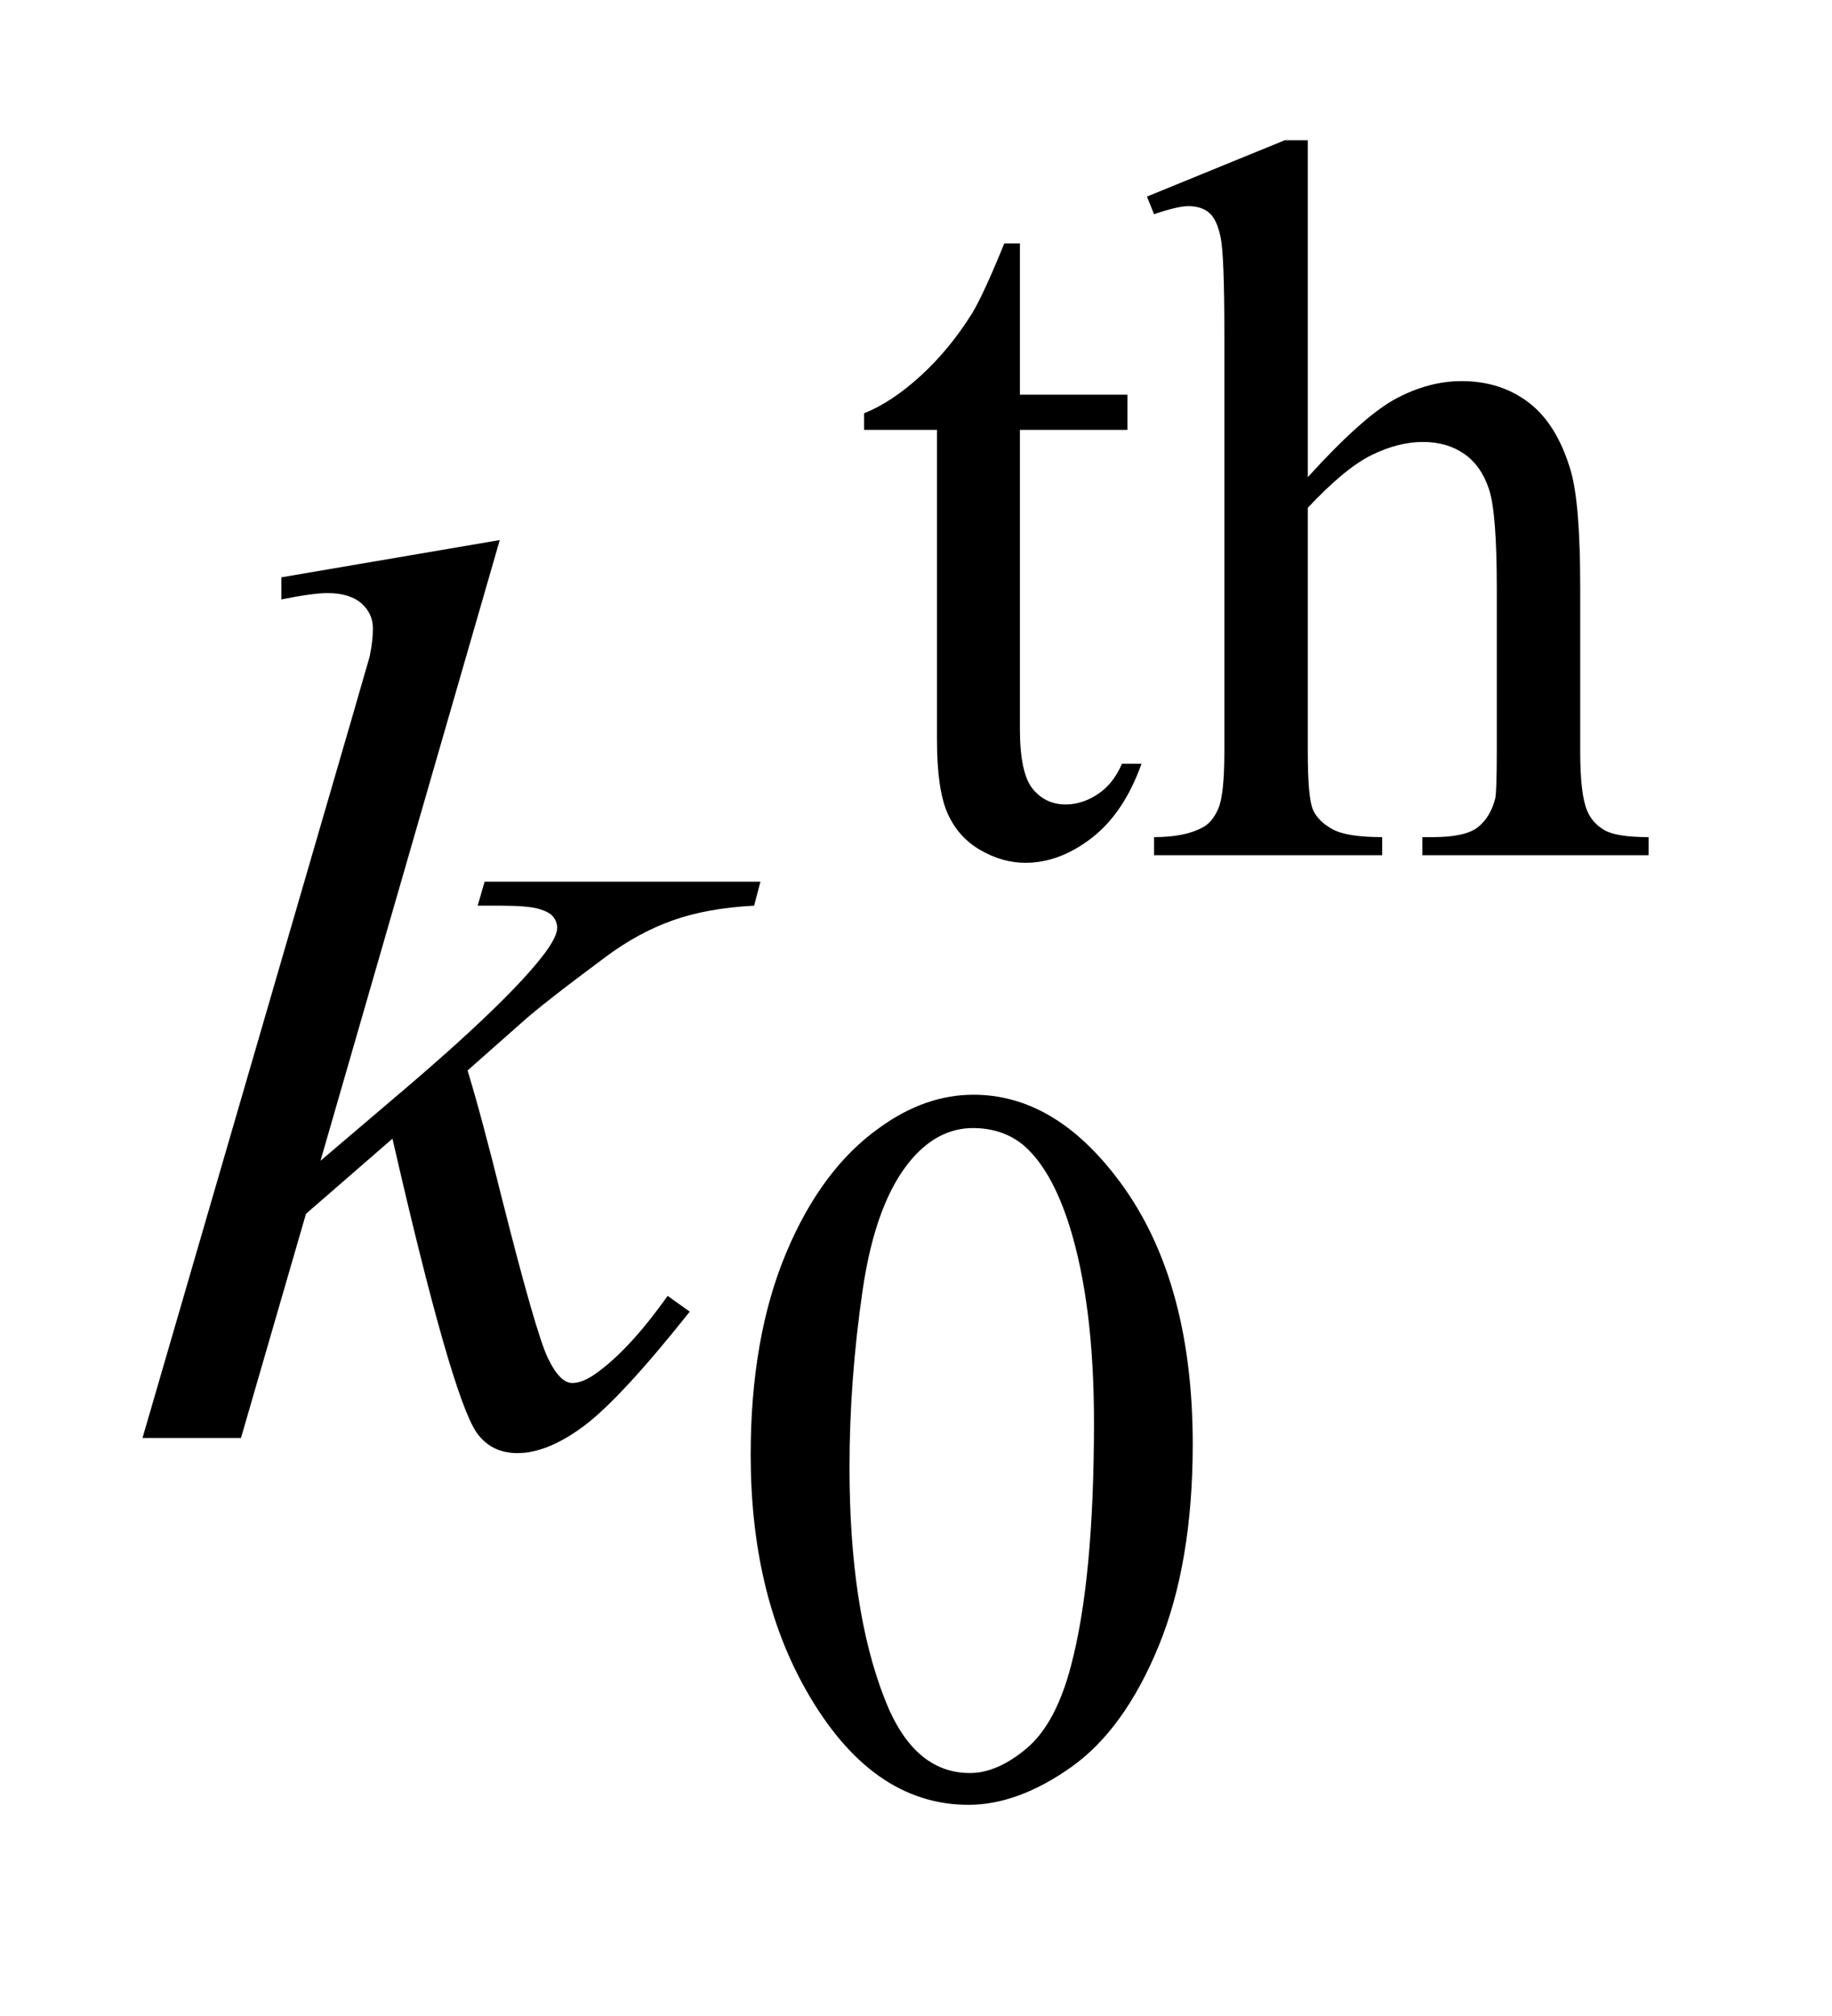 <?xml version="1.0" encoding="UTF-8"?>
<!DOCTYPE svg PUBLIC '-//W3C//DTD SVG 1.0//EN'
          'http://www.w3.org/TR/2001/REC-SVG-20010904/DTD/svg10.dtd'>
<svg stroke-dasharray="none" shape-rendering="auto" xmlns="http://www.w3.org/2000/svg" font-family="'Dialog'" text-rendering="auto" width="20" fill-opacity="1" color-interpolation="auto" color-rendering="auto" preserveAspectRatio="xMidYMid meet" font-size="12px" viewBox="0 0 20 22" fill="black" xmlns:xlink="http://www.w3.org/1999/xlink" stroke="black" image-rendering="auto" stroke-miterlimit="10" stroke-linecap="square" stroke-linejoin="miter" font-style="normal" stroke-width="1" height="22" stroke-dashoffset="0" font-weight="normal" stroke-opacity="1"
><!--Generated by the Batik Graphics2D SVG Generator--><defs id="genericDefs"
  /><g
  ><defs id="defs1"
    ><clipPath clipPathUnits="userSpaceOnUse" id="clipPath1"
      ><path d="M0.966 1.983 L13.506 1.983 L13.506 15.576 L0.966 15.576 L0.966 1.983 Z"
      /></clipPath
      ><clipPath clipPathUnits="userSpaceOnUse" id="clipPath2"
      ><path d="M30.864 63.348 L30.864 497.652 L431.496 497.652 L431.496 63.348 Z"
      /></clipPath
    ></defs
    ><g transform="scale(1.576,1.576) translate(-0.966,-1.983) matrix(0.031,0,0,0.031,0,0)"
    ><path d="M259.062 118.328 L259.062 152.125 L283.094 152.125 L283.094 159.984 L259.062 159.984 L259.062 226.703 Q259.062 236.688 261.922 240.172 Q264.781 243.656 269.281 243.656 Q272.984 243.656 276.469 241.352 Q279.953 239.047 281.859 234.562 L286.234 234.562 Q282.312 245.562 275.125 251.125 Q267.938 256.688 260.297 256.688 Q255.125 256.688 250.188 253.82 Q245.25 250.953 242.891 245.617 Q240.531 240.281 240.531 229.172 L240.531 159.984 L224.25 159.984 L224.25 156.281 Q230.422 153.812 236.883 147.914 Q243.344 142.016 248.391 133.938 Q250.969 129.672 255.578 118.328 L259.062 118.328 ZM323.391 95.297 L323.391 170.547 Q335.859 156.844 343.164 152.969 Q350.469 149.094 357.766 149.094 Q366.516 149.094 372.805 153.922 Q379.094 158.75 382.141 169.094 Q384.266 176.281 384.266 195.359 L384.266 231.75 Q384.266 241.516 385.844 245.109 Q386.969 247.812 389.664 249.383 Q392.359 250.953 399.547 250.953 L399.547 255 L349 255 L349 250.953 L351.359 250.953 Q358.547 250.953 361.359 248.766 Q364.172 246.578 365.281 242.312 Q365.625 240.516 365.625 231.75 L365.625 195.359 Q365.625 178.516 363.883 173.242 Q362.141 167.969 358.32 165.328 Q354.5 162.688 349.109 162.688 Q343.609 162.688 337.656 165.609 Q331.703 168.531 323.391 177.391 L323.391 231.75 Q323.391 242.312 324.57 244.891 Q325.75 247.469 328.953 249.211 Q332.156 250.953 340.016 250.953 L340.016 255 L289.031 255 L289.031 250.953 Q295.891 250.953 299.812 248.828 Q302.062 247.703 303.406 244.555 Q304.75 241.406 304.75 231.75 L304.75 138.656 Q304.75 121.016 303.914 116.977 Q303.078 112.938 301.336 111.477 Q299.594 110.016 296.672 110.016 Q294.312 110.016 289.031 111.812 L287.453 107.875 L318.234 95.297 L323.391 95.297 Z" stroke="none" clip-path="url(#clipPath2)"
    /></g
    ><g transform="matrix(0.049,0,0,0.049,-1.522,-3.124)"
    ><path d="M198.312 387.75 Q198.312 361.703 206.172 342.891 Q214.031 324.078 227.062 314.875 Q237.172 307.562 247.953 307.562 Q265.469 307.562 279.391 325.422 Q296.797 347.547 296.797 385.391 Q296.797 411.906 289.164 430.438 Q281.531 448.969 269.68 457.336 Q257.828 465.703 246.828 465.703 Q225.047 465.703 210.547 439.984 Q198.312 418.297 198.312 387.75 ZM220.328 390.562 Q220.328 422.016 228.078 441.891 Q234.469 458.625 247.156 458.625 Q253.234 458.625 259.742 453.172 Q266.25 447.719 269.625 434.922 Q274.797 415.609 274.797 380.453 Q274.797 354.406 269.406 337 Q265.359 324.078 258.953 318.688 Q254.344 314.984 247.844 314.984 Q240.203 314.984 234.25 321.828 Q226.156 331.156 223.242 351.148 Q220.328 371.141 220.328 390.562 Z" stroke="none" clip-path="url(#clipPath2)"
    /></g
    ><g transform="matrix(0.049,0,0,0.049,-1.522,-3.124)"
    ><path d="M142.406 184.031 L102.469 322.266 L118.5 308.625 Q144.797 286.406 152.672 275.719 Q155.203 272.203 155.203 270.375 Q155.203 269.109 154.359 267.984 Q153.516 266.859 151.055 266.156 Q148.594 265.453 142.406 265.453 L137.484 265.453 L139.031 260.109 L200.484 260.109 L199.078 265.453 Q188.531 266.016 180.867 268.758 Q173.203 271.5 166.031 276.844 Q151.828 287.391 147.328 291.469 L135.234 302.156 Q138.328 312.281 142.828 330.422 Q150.422 360.516 153.094 366.141 Q155.766 371.766 158.578 371.766 Q160.969 371.766 164.203 369.375 Q171.516 364.031 179.812 352.359 L184.734 355.875 Q169.406 375.141 161.25 381.258 Q153.094 387.375 146.344 387.375 Q140.438 387.375 137.203 382.734 Q131.578 374.438 118.5 317.344 L99.234 334.078 L84.75 384 L62.812 384 L109.5 223.547 L113.438 209.906 Q114.141 206.391 114.141 203.719 Q114.141 200.344 111.539 198.094 Q108.938 195.844 104.016 195.844 Q100.781 195.844 93.75 197.25 L93.75 192.328 L142.406 184.031 Z" stroke="none" clip-path="url(#clipPath2)"
    /></g
  ></g
></svg
>
